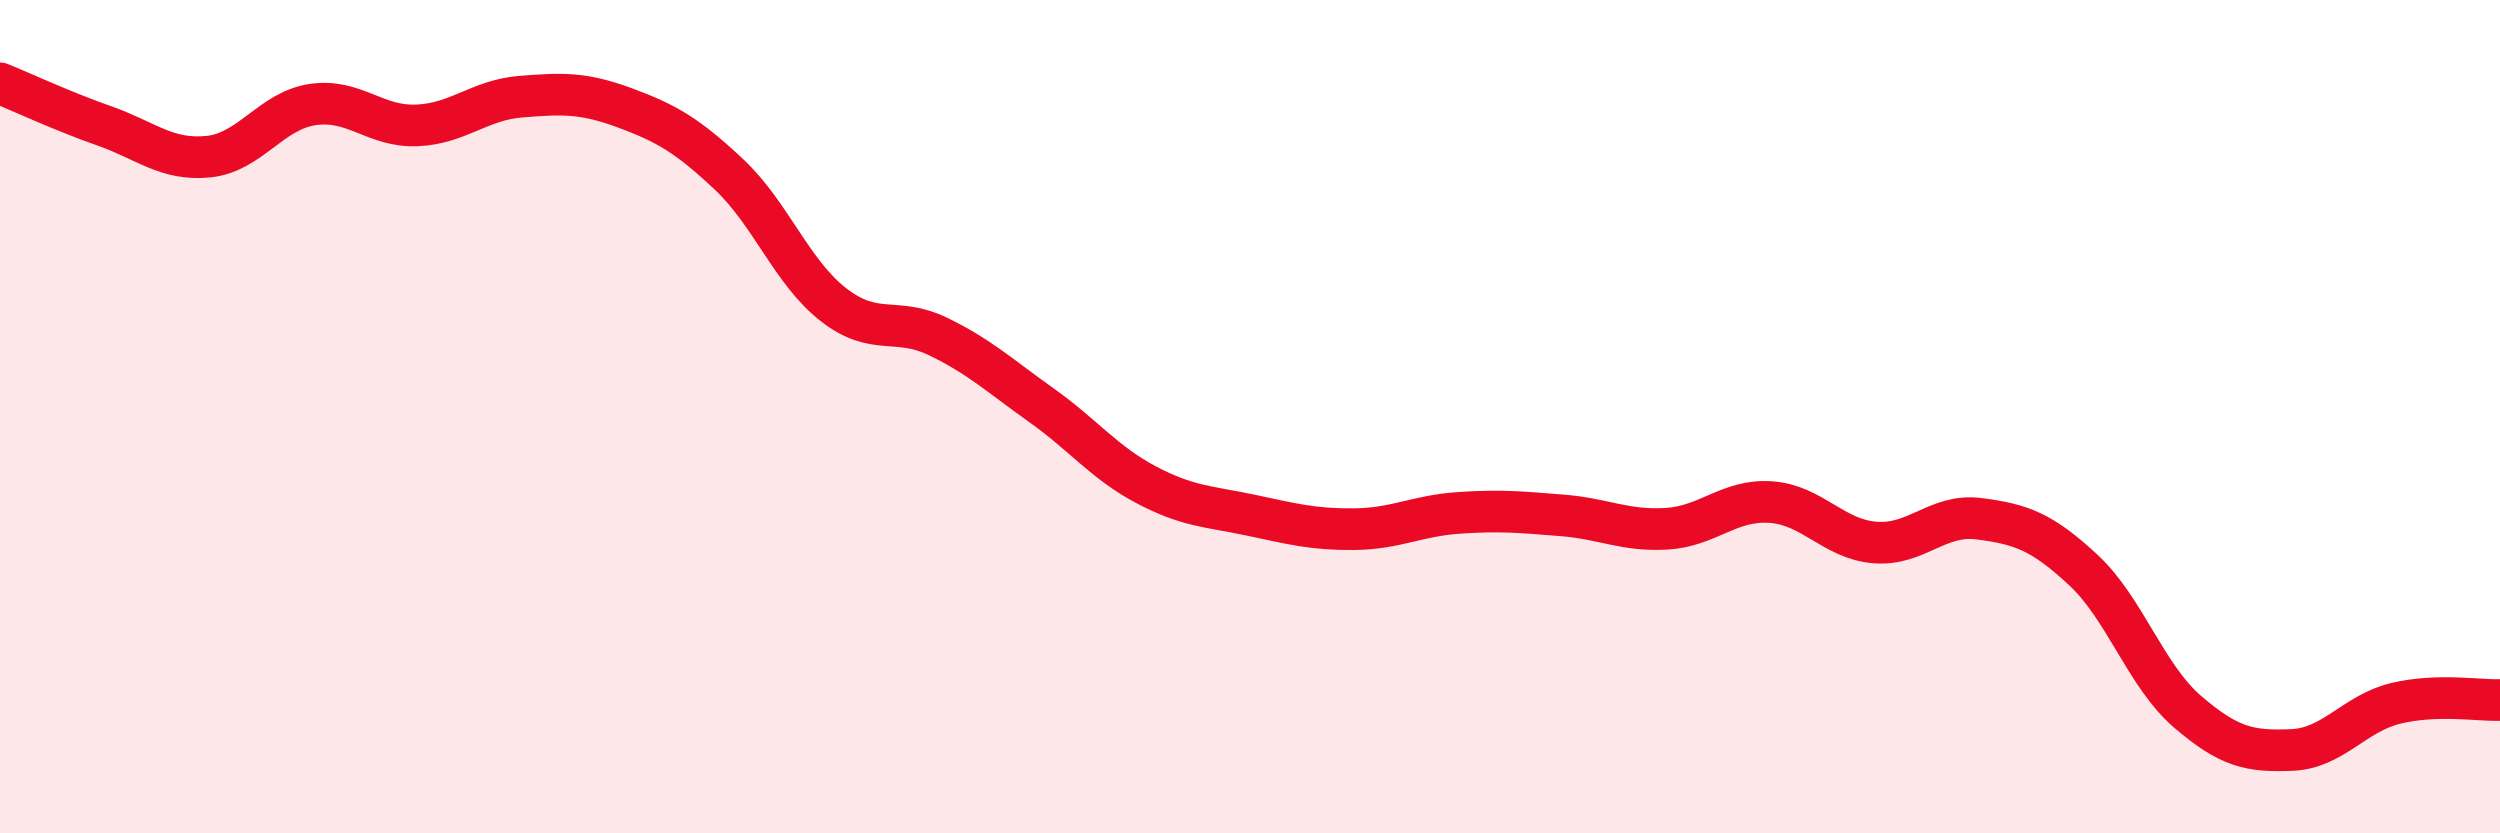
    <svg width="60" height="20" viewBox="0 0 60 20" xmlns="http://www.w3.org/2000/svg">
      <path
        d="M 0,2 C 0.5,2.2 1.5,2.67 2.5,3.02 C 3.5,3.37 4,3.86 5,3.76 C 6,3.66 6.5,2.66 7.5,2.51 C 8.5,2.36 9,3.05 10,3.01 C 11,2.97 11.5,2.4 12.5,2.32 C 13.5,2.24 14,2.22 15,2.59 C 16,2.96 16.5,3.25 17.5,4.19 C 18.5,5.13 19,6.53 20,7.31 C 21,8.09 21.5,7.59 22.5,8.07 C 23.5,8.55 24,9.02 25,9.73 C 26,10.44 26.5,11.1 27.5,11.63 C 28.5,12.16 29,12.15 30,12.36 C 31,12.57 31.5,12.71 32.5,12.7 C 33.5,12.69 34,12.38 35,12.31 C 36,12.24 36.5,12.29 37.5,12.37 C 38.5,12.45 39,12.75 40,12.69 C 41,12.63 41.5,11.98 42.5,12.05 C 43.5,12.12 44,12.94 45,13.02 C 46,13.1 46.5,12.32 47.5,12.45 C 48.5,12.58 49,12.75 50,13.68 C 51,14.61 51.5,16.22 52.5,17.08 C 53.5,17.94 54,18.04 55,18 C 56,17.96 56.5,17.12 57.5,16.88 C 58.5,16.64 59.5,16.82 60,16.8L60 20L0 20Z"
        fill="#EB0A25"
        opacity="0.1"
        stroke-linecap="round"
        stroke-linejoin="round"
      />
      <path
        d="M 0,2 C 0.5,2.2 1.5,2.67 2.5,3.02 C 3.5,3.37 4,3.86 5,3.76 C 6,3.66 6.5,2.66 7.5,2.51 C 8.5,2.36 9,3.05 10,3.01 C 11,2.97 11.5,2.4 12.5,2.32 C 13.5,2.24 14,2.22 15,2.59 C 16,2.96 16.5,3.25 17.5,4.19 C 18.5,5.13 19,6.53 20,7.31 C 21,8.09 21.5,7.59 22.5,8.07 C 23.5,8.55 24,9.02 25,9.73 C 26,10.44 26.5,11.1 27.5,11.63 C 28.5,12.16 29,12.15 30,12.36 C 31,12.57 31.5,12.71 32.5,12.7 C 33.5,12.69 34,12.38 35,12.31 C 36,12.24 36.5,12.29 37.5,12.37 C 38.5,12.45 39,12.75 40,12.69 C 41,12.63 41.5,11.98 42.5,12.05 C 43.5,12.12 44,12.94 45,13.02 C 46,13.1 46.5,12.32 47.5,12.45 C 48.5,12.58 49,12.75 50,13.68 C 51,14.61 51.5,16.22 52.5,17.08 C 53.5,17.94 54,18.04 55,18 C 56,17.96 56.5,17.12 57.5,16.88 C 58.5,16.64 59.5,16.82 60,16.8"
        stroke="#EB0A25"
        stroke-width="1"
        fill="none"
        stroke-linecap="round"
        stroke-linejoin="round"
      />
    </svg>
  